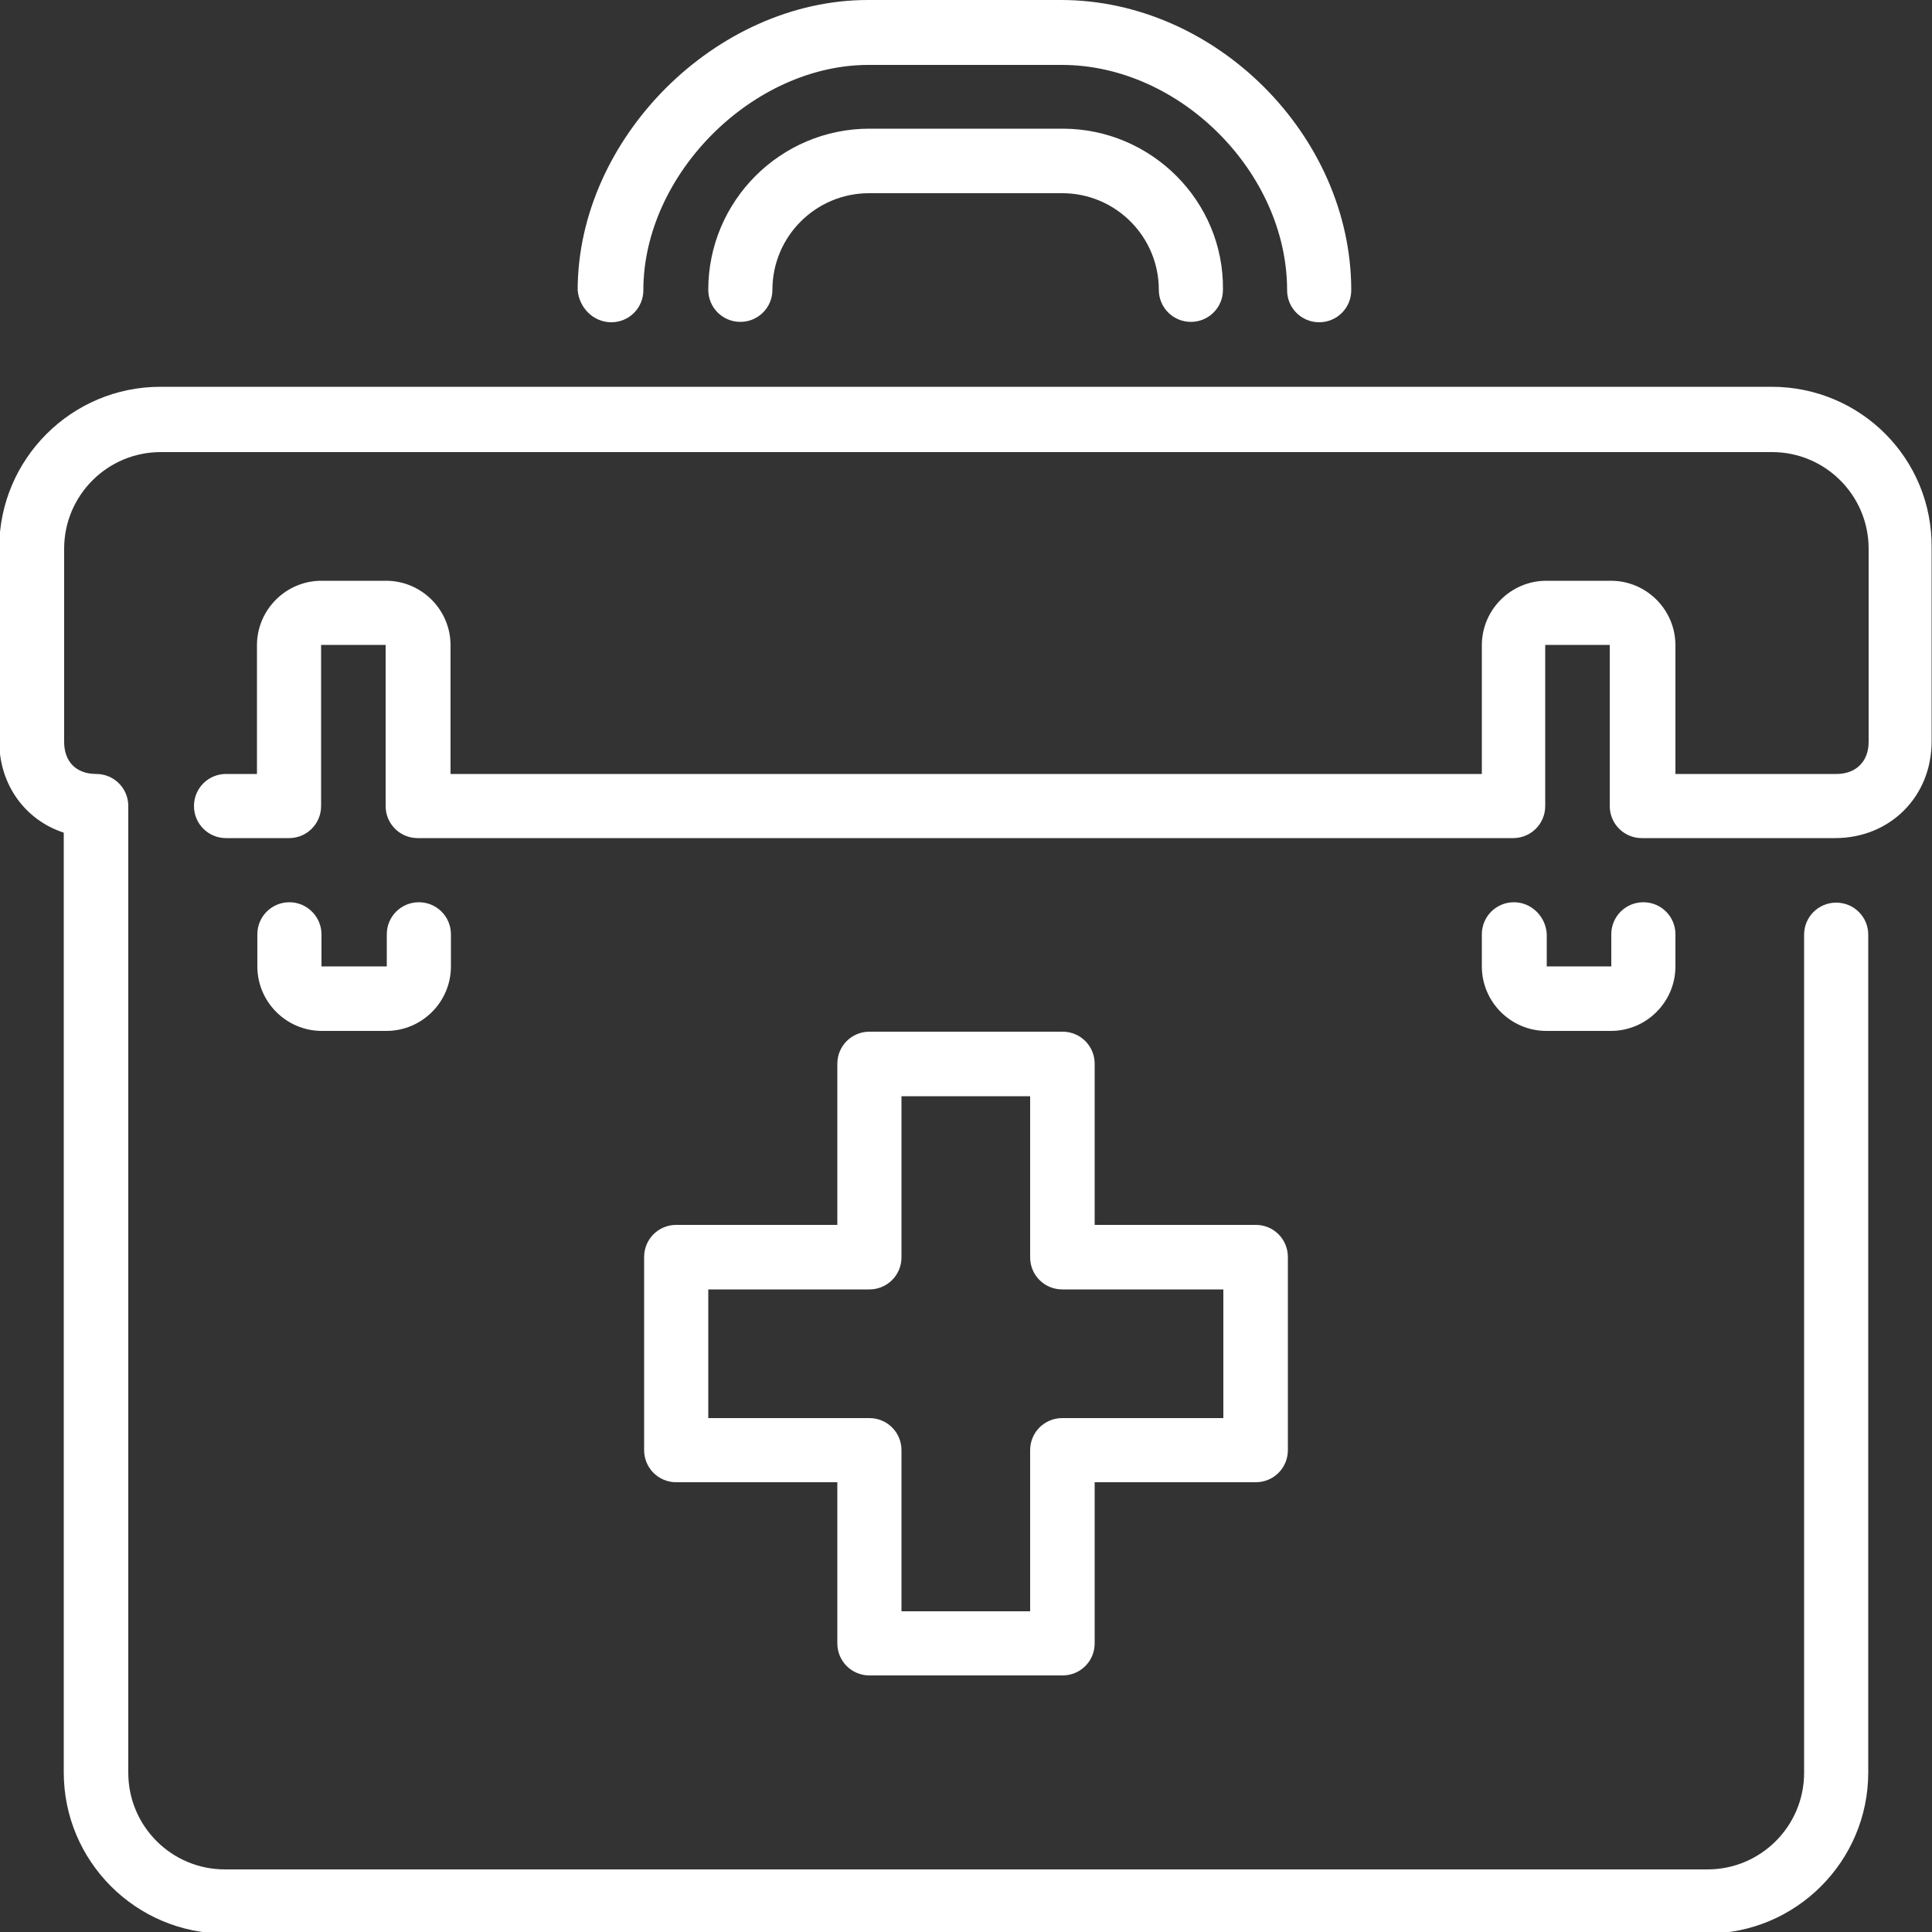 <?xml version="1.0" encoding="utf-8"?>
<!-- Generator: Adobe Illustrator 21.1.0, SVG Export Plug-In . SVG Version: 6.00 Build 0)  -->
<svg version="1.1" id="Layer_1" xmlns="http://www.w3.org/2000/svg" xmlns:xlink="http://www.w3.org/1999/xlink" x="0px" y="0px"
	 viewBox="0 0 500 500" style="enable-background:new 0 0 500 500;" xml:space="preserve">
<rect x="0" y="0" width="500" height="500" fill="#333333" stroke="none"/>
<style type="text/css">
	.st0{fill:#FFFFFF;}
</style>
<g>
	<path class="st0" d="M275,33.3h-50c-23,0-41.7,18.7-41.7,41.7c0,4.6,3.7,8.3,8.3,8.3c4.6,0,8.3-3.7,8.3-8.3c0-13.8,11.2-25,25-25
		h50c13.8,0,25,11.2,25,25c0,4.6,3.7,8.3,8.3,8.3c4.6,0,8.3-3.7,8.3-8.3C316.8,52.1,298,33.3,275,33.3z M458.5,100.1H41.5
		c-23,0-41.7,18.7-41.7,41.7v50c0,11.3,6.7,20.4,16.7,23.7v243.2c0,23,18.7,41.7,41.7,41.7h383.6c23,0,41.7-18.7,41.7-41.7V241.9
		c0-4.6-3.7-8.3-8.3-8.3c-4.6,0-8.3,3.7-8.3,8.3v216.9c0,13.8-11.2,25-25,25H58.2c-13.8,0-25-11.2-25-25V208.6
		c0-4.6-3.7-8.3-8.3-8.3c-5.2,0-8.3-3.2-8.3-8.3v-50c0-13.8,11.2-25,25-25h417c13.8,0,25,11.2,25,25v50c0,5.1-3.3,8.3-8.3,8.3h-41.7
		v-33.3c0-9.2-7.5-16.7-16.7-16.7h-16.7c-9.2,0-16.7,7.5-16.7,16.7v33.3H116.6v-33.3c0-9.2-7.5-16.7-16.7-16.7H83.2
		c-9.2,0-16.7,7.5-16.7,16.7v33.3h-8c-4.6,0-8.3,3.7-8.3,8.3s3.7,8.3,8.3,8.3h16.3c4.6,0,8.3-3.7,8.3-8.3v-41.7h16.7v41.7
		c0,4.6,3.7,8.3,8.3,8.3h283.5c4.6,0,8.3-3.7,8.3-8.3v-41.7h16.7v41.7c0,4.6,3.7,8.3,8.3,8.3h50c14.3,0,25-10.8,25-25v-50
		C500.2,118.7,481.5,100.1,458.5,100.1L458.5,100.1z"/>
	<path class="st0" d="M158.2,83.4c4.6,0,8.3-3.7,8.3-8.3c0-30,28.3-58.3,58.3-58.3h50c30.6,0,58.3,27.9,58.3,58.3
		c0,4.6,3.7,8.3,8.3,8.3c4.6,0,8.3-3.7,8.3-8.3c0-40-35.1-75.1-75.1-75.1h-50c-39.3,0-75.1,35.8-75.1,75.1
		C149.9,79.7,153.6,83.4,158.2,83.4z M225,433.6h50c4.6,0,8.3-3.7,8.3-8.3v-41.7h41.7c4.6,0,8.3-3.7,8.3-8.3v-50
		c0-4.6-3.7-8.3-8.3-8.3h-41.7v-41.7c0-4.6-3.7-8.3-8.3-8.3h-50c-4.6,0-8.3,3.7-8.3,8.3v41.7h-41.7c-4.6,0-8.3,3.7-8.3,8.3v50
		c0,4.6,3.7,8.3,8.3,8.3h41.7v41.7C216.7,429.9,220.4,433.6,225,433.6z M183.3,367v-33.3H225c4.6,0,8.3-3.7,8.3-8.3v-41.7h33.3v41.7
		c0,4.6,3.7,8.3,8.3,8.3h41.7V367h-41.7c-4.6,0-8.3,3.7-8.3,8.3V417h-33.3v-41.7c0-4.6-3.7-8.3-8.3-8.3H183.3L183.3,367z
		 M391.8,233.5c-4.6,0-8.3,3.7-8.3,8.3v8.3c0,9.2,7.5,16.7,16.7,16.7h16.7c9.2,0,16.7-7.5,16.7-16.7v-8.3c0-4.6-3.7-8.3-8.3-8.3
		s-8.3,3.7-8.3,8.3v8.3h-16.7v-8.3C400.1,237.3,396.4,233.5,391.8,233.5z M74.9,233.5c-4.6,0-8.3,3.7-8.3,8.3v8.3
		c0,9.2,7.5,16.7,16.7,16.7H100c9.2,0,16.7-7.5,16.7-16.7v-8.3c0-4.6-3.7-8.3-8.3-8.3s-8.3,3.7-8.3,8.3v8.3H83.2v-8.3
		C83.2,237.3,79.5,233.5,74.9,233.5z"/>
</g>
</svg>
